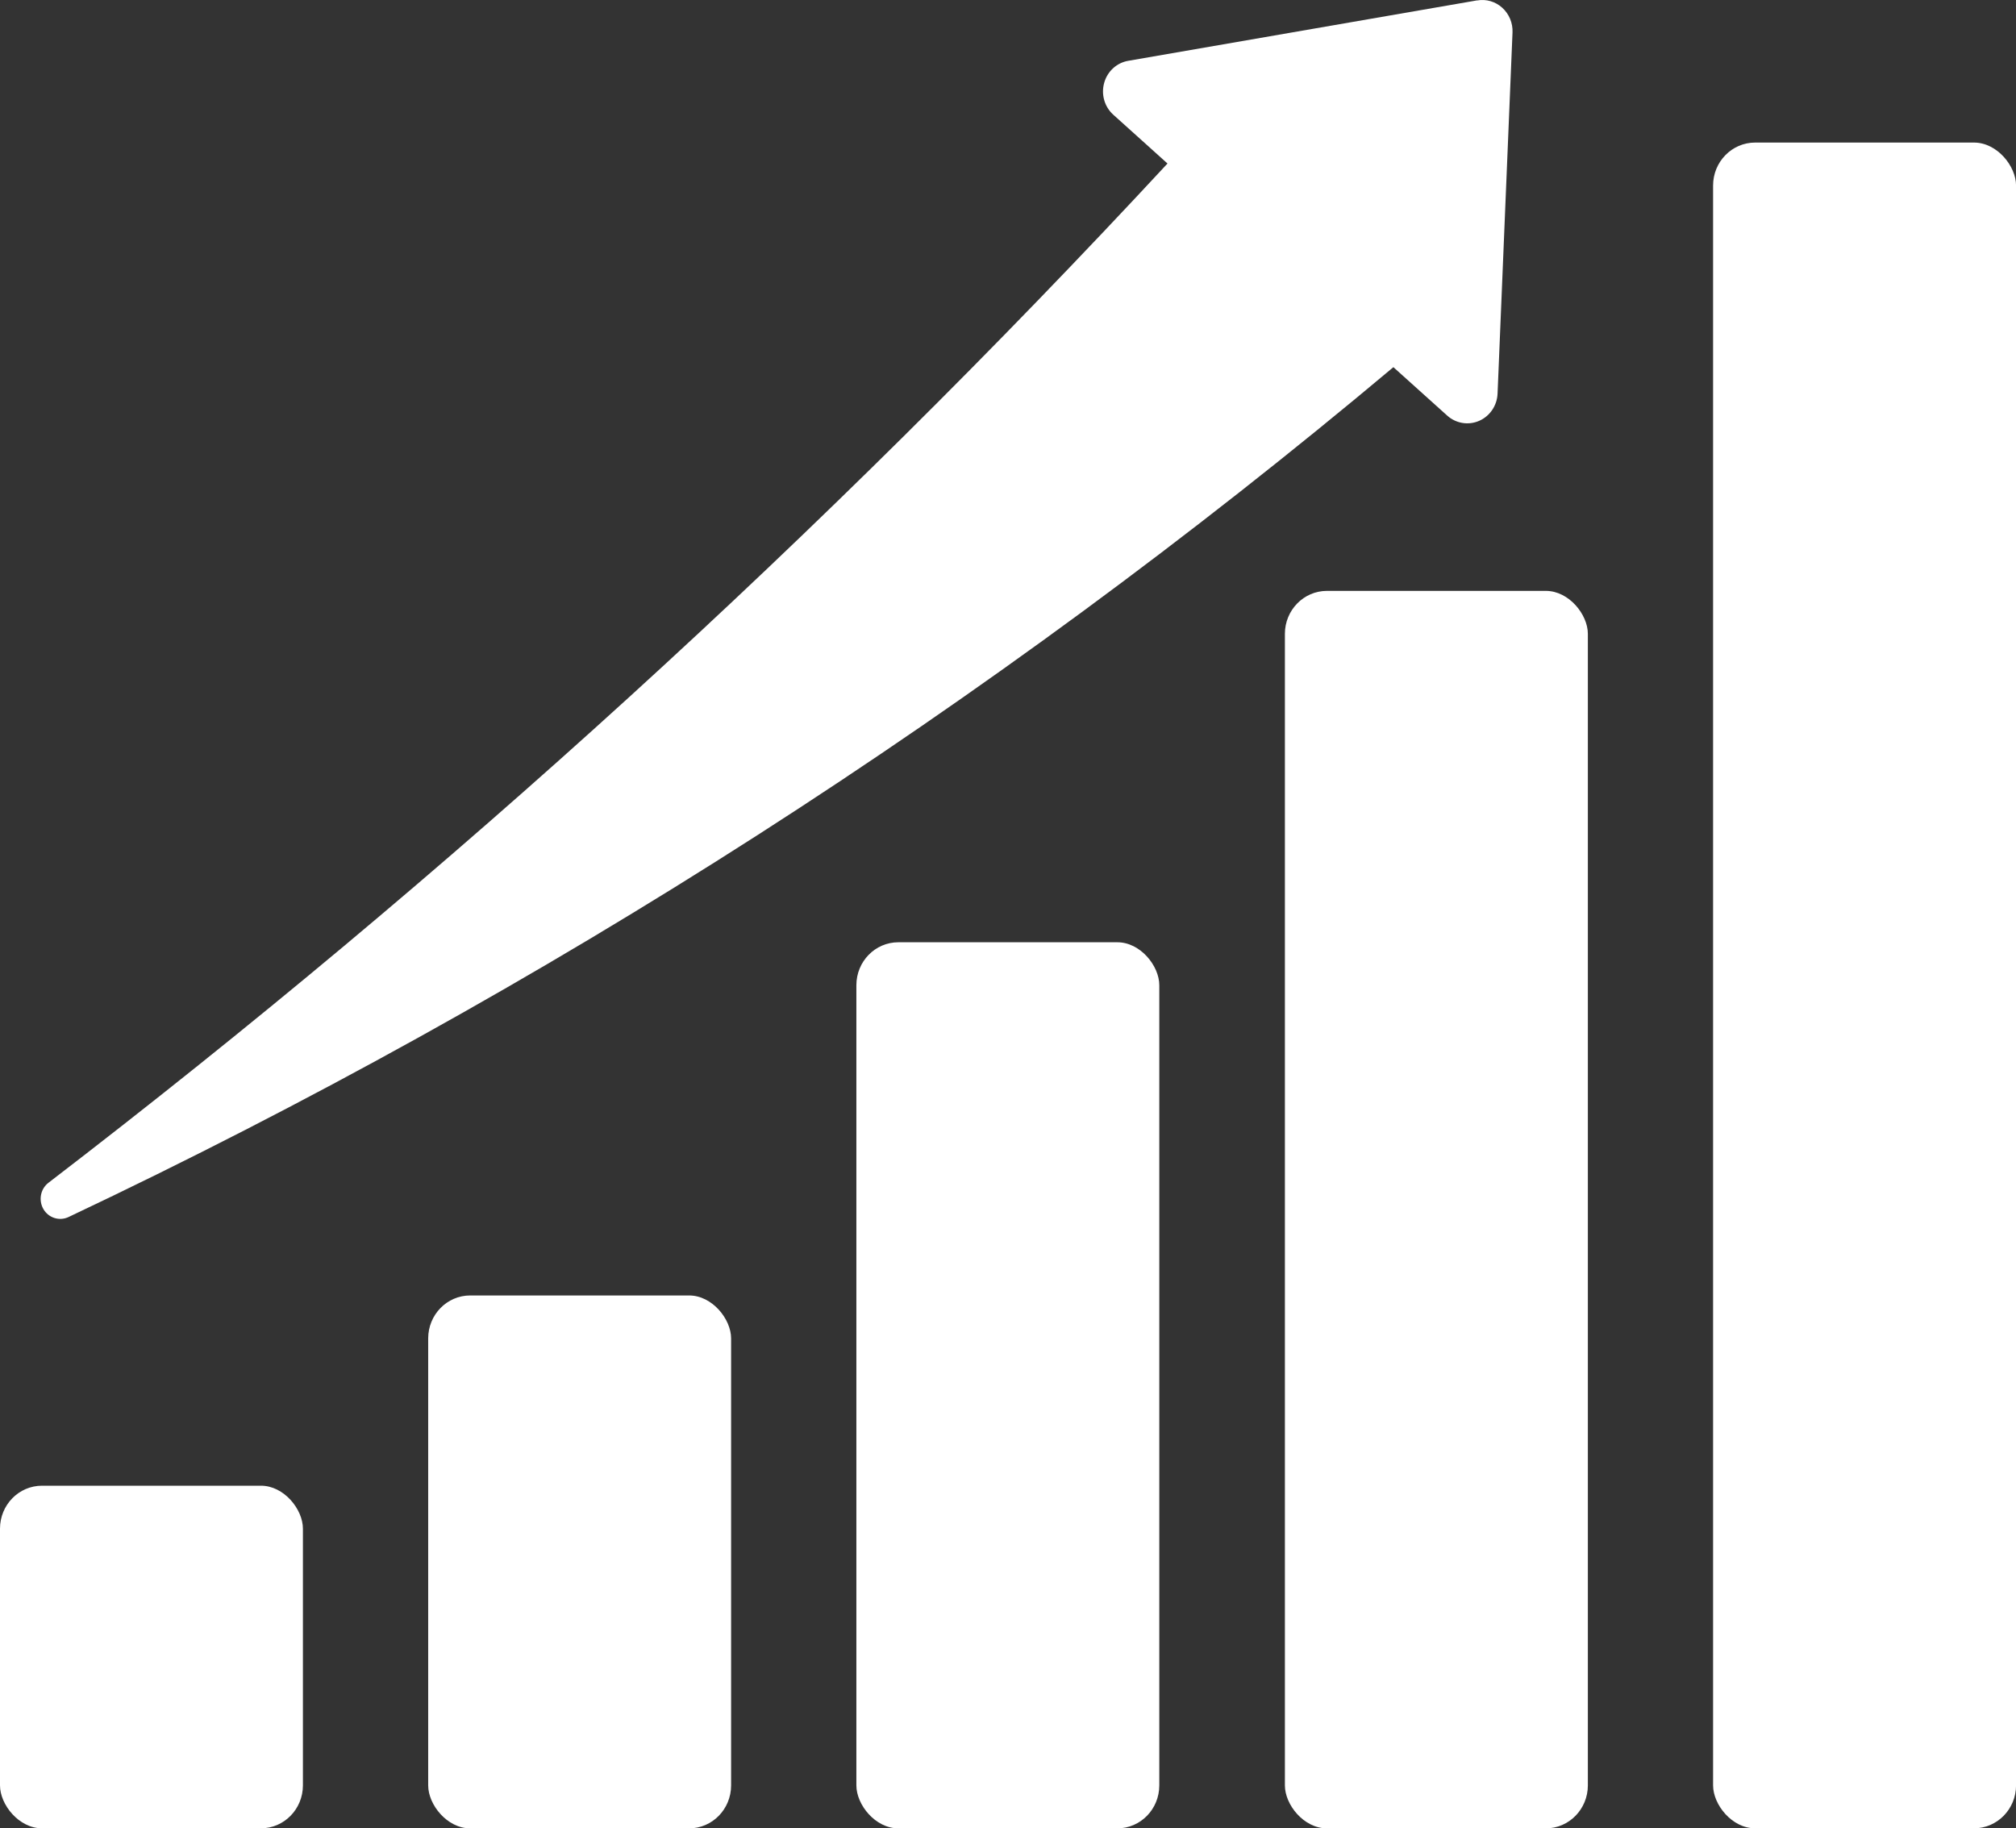 <?xml version="1.0" encoding="UTF-8"?> <svg xmlns="http://www.w3.org/2000/svg" width="43" height="39" viewBox="0 0 43 39" fill="none"><rect x="0" y="0" width="43" height="39" fill="#333333" stroke="none"/><g clip-path="url(#clip0_2432_2444)"><path d="M0.896 31.691H5.565C6.06 31.691 6.461 32.197 6.461 32.607V38.083C6.461 38.588 6.061 38.999 5.565 38.999H0.896C0.402 38.999 0 38.494 0 38.083V32.607C0 32.102 0.4 31.691 0.896 31.691Z" fill="white"></path><path d="M10.029 27.633H14.698C15.192 27.633 15.594 28.138 15.594 28.549V38.084C15.594 38.589 15.194 39 14.698 39H10.029C9.535 39 9.133 38.494 9.133 38.084V28.549C9.133 28.044 9.533 27.633 10.029 27.633Z" fill="white"></path><path d="M19.162 20.099H23.831C24.325 20.099 24.727 20.604 24.727 21.015V38.084C24.727 38.59 24.327 39 23.831 39H19.162C18.668 39 18.266 38.495 18.266 38.084V21.015C18.266 20.509 18.666 20.099 19.162 20.099Z" fill="white"></path><path d="M28.302 12.604H32.972C33.466 12.604 33.868 13.11 33.868 13.52V38.084C33.868 38.589 33.467 39 32.972 39H28.302C27.808 39 27.406 38.495 27.406 38.084V13.52C27.406 13.015 27.807 12.604 28.302 12.604Z" fill="white"></path><path d="M37.435 3.041H42.104C42.599 3.041 43.001 3.546 43.001 3.957V38.083C43.001 38.588 42.6 38.999 42.104 38.999H37.435C36.941 38.999 36.539 38.494 36.539 38.083V3.957C36.539 3.452 36.94 3.041 37.435 3.041Z" fill="white"></path><path d="M31.506 0.008L24.065 1.297C23.819 1.339 23.619 1.522 23.551 1.769C23.483 2.014 23.558 2.278 23.745 2.446L24.902 3.488C17.558 11.409 9.574 18.68 1.035 25.228C0.863 25.359 0.817 25.602 0.926 25.791C1.036 25.98 1.268 26.052 1.462 25.96C11.595 21.166 21.092 15.075 29.72 7.832L30.867 8.864C31.054 9.033 31.32 9.077 31.549 8.977C31.778 8.877 31.932 8.651 31.942 8.396L32.261 0.69C32.269 0.49 32.189 0.299 32.043 0.166C31.897 0.033 31.699 -0.025 31.506 0.01V0.008Z" fill="white"></path></g><defs><clipPath id="clip0_2432_2444"><rect width="43" height="39" fill="white"></rect></clipPath></defs></svg> 